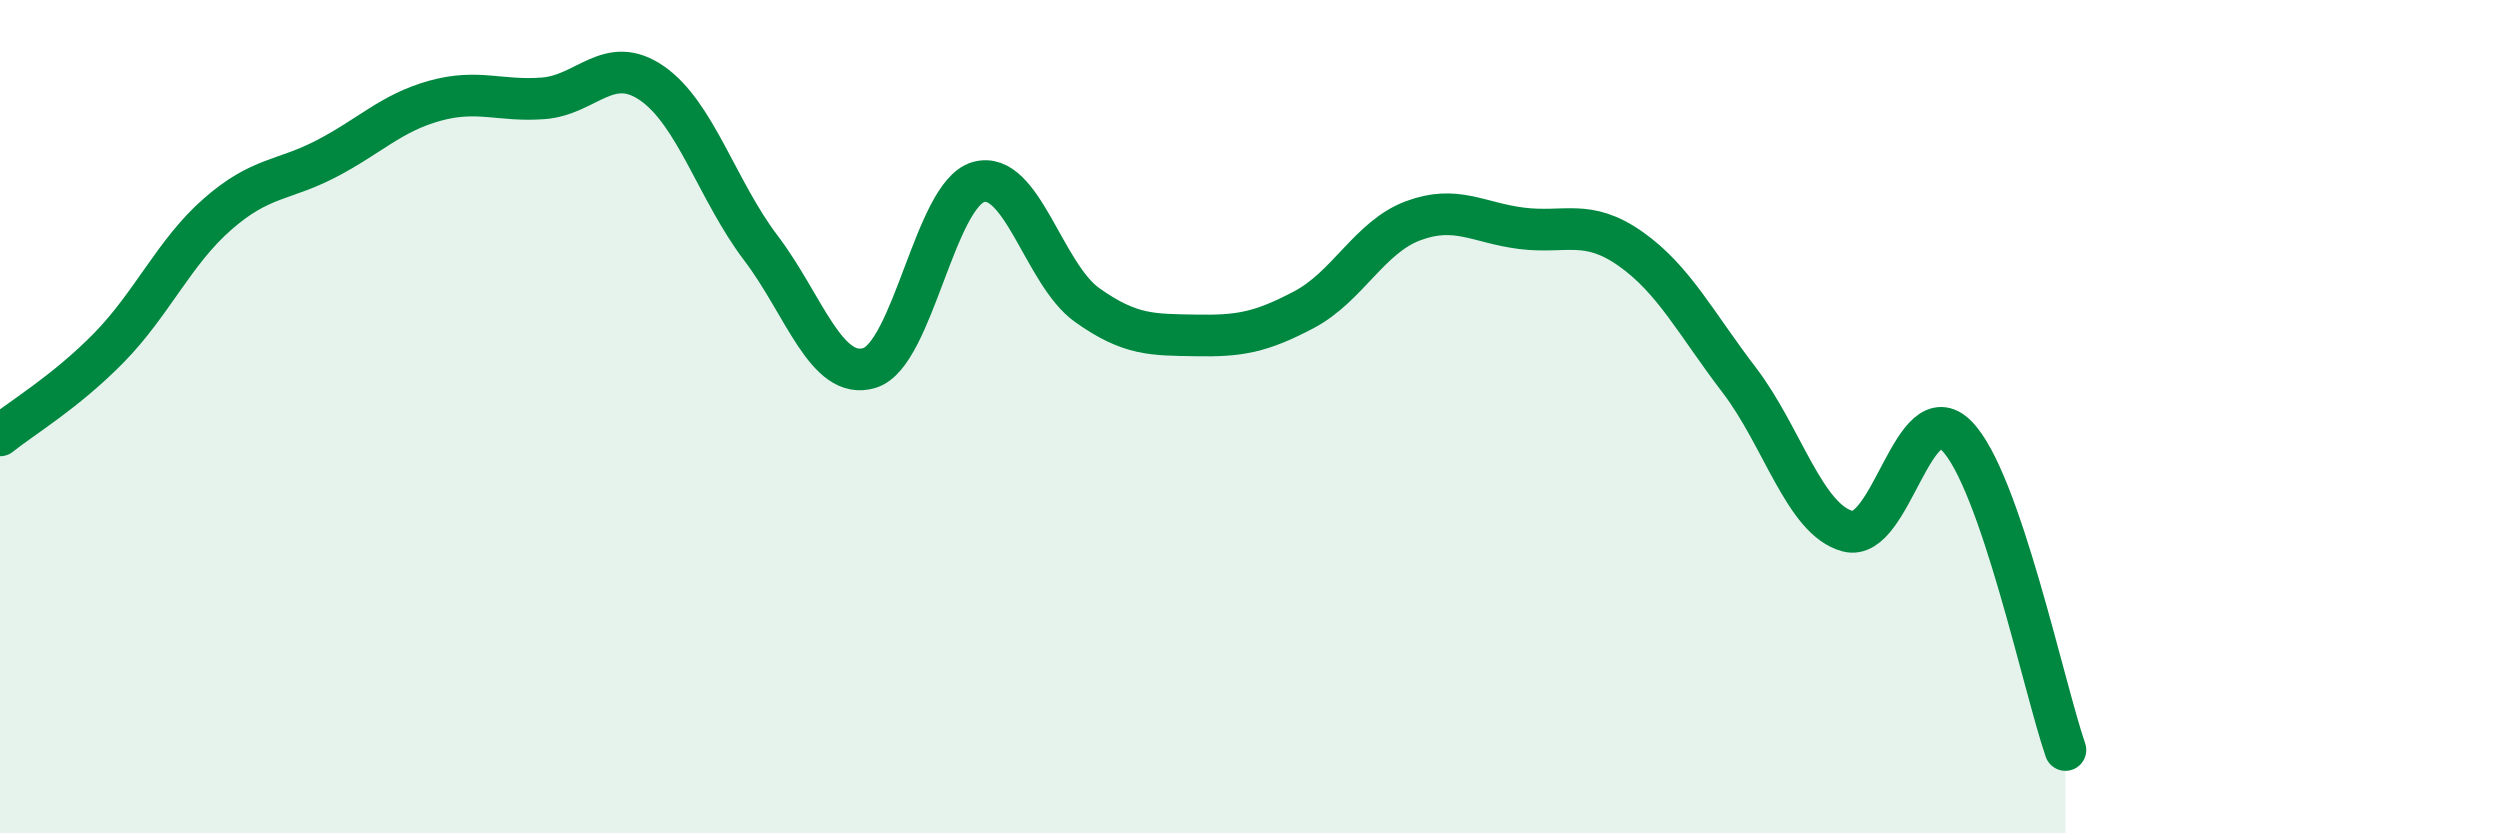 
    <svg width="60" height="20" viewBox="0 0 60 20" xmlns="http://www.w3.org/2000/svg">
      <path
        d="M 0,10.45 C 0.52,10.03 1.57,9.41 2.61,8.35 C 3.65,7.29 4.18,6.05 5.22,5.14 C 6.26,4.23 6.79,4.35 7.83,3.81 C 8.87,3.27 9.39,2.71 10.43,2.42 C 11.47,2.13 12,2.44 13.04,2.36 C 14.08,2.28 14.61,1.28 15.65,2 C 16.69,2.72 17.22,4.58 18.26,5.95 C 19.3,7.32 19.83,9.15 20.87,8.83 C 21.91,8.51 22.44,4.67 23.48,4.37 C 24.52,4.07 25.05,6.58 26.09,7.32 C 27.13,8.06 27.66,8.03 28.7,8.05 C 29.74,8.07 30.26,7.98 31.3,7.43 C 32.34,6.88 32.87,5.69 33.91,5.3 C 34.95,4.91 35.48,5.35 36.52,5.48 C 37.56,5.61 38.09,5.24 39.13,5.97 C 40.17,6.7 40.7,7.76 41.74,9.12 C 42.78,10.48 43.31,12.48 44.35,12.75 C 45.39,13.02 45.92,9.41 46.96,10.46 C 48,11.51 49.05,16.49 49.57,18L49.57 20L0 20Z"
        fill="#008740"
        opacity="0.1"
        stroke-linecap="round"
        stroke-linejoin="round"
      />
      <path
        d="M 0,10.45 C 0.52,10.03 1.57,9.41 2.61,8.35 C 3.65,7.29 4.18,6.05 5.22,5.14 C 6.26,4.23 6.79,4.35 7.83,3.81 C 8.87,3.27 9.39,2.71 10.43,2.42 C 11.47,2.13 12,2.44 13.04,2.36 C 14.08,2.28 14.61,1.28 15.65,2 C 16.69,2.72 17.22,4.58 18.26,5.95 C 19.3,7.32 19.83,9.15 20.87,8.83 C 21.91,8.51 22.44,4.67 23.48,4.37 C 24.52,4.07 25.05,6.58 26.09,7.32 C 27.13,8.06 27.66,8.03 28.7,8.05 C 29.74,8.07 30.26,7.98 31.3,7.43 C 32.34,6.88 32.87,5.69 33.91,5.3 C 34.95,4.91 35.48,5.35 36.52,5.48 C 37.56,5.61 38.09,5.24 39.13,5.97 C 40.17,6.7 40.7,7.76 41.74,9.12 C 42.78,10.48 43.31,12.48 44.35,12.75 C 45.39,13.02 45.92,9.41 46.96,10.46 C 48,11.51 49.05,16.49 49.57,18"
        stroke="#008740"
        stroke-width="1"
        fill="none"
        stroke-linecap="round"
        stroke-linejoin="round"
      />
    </svg>
  